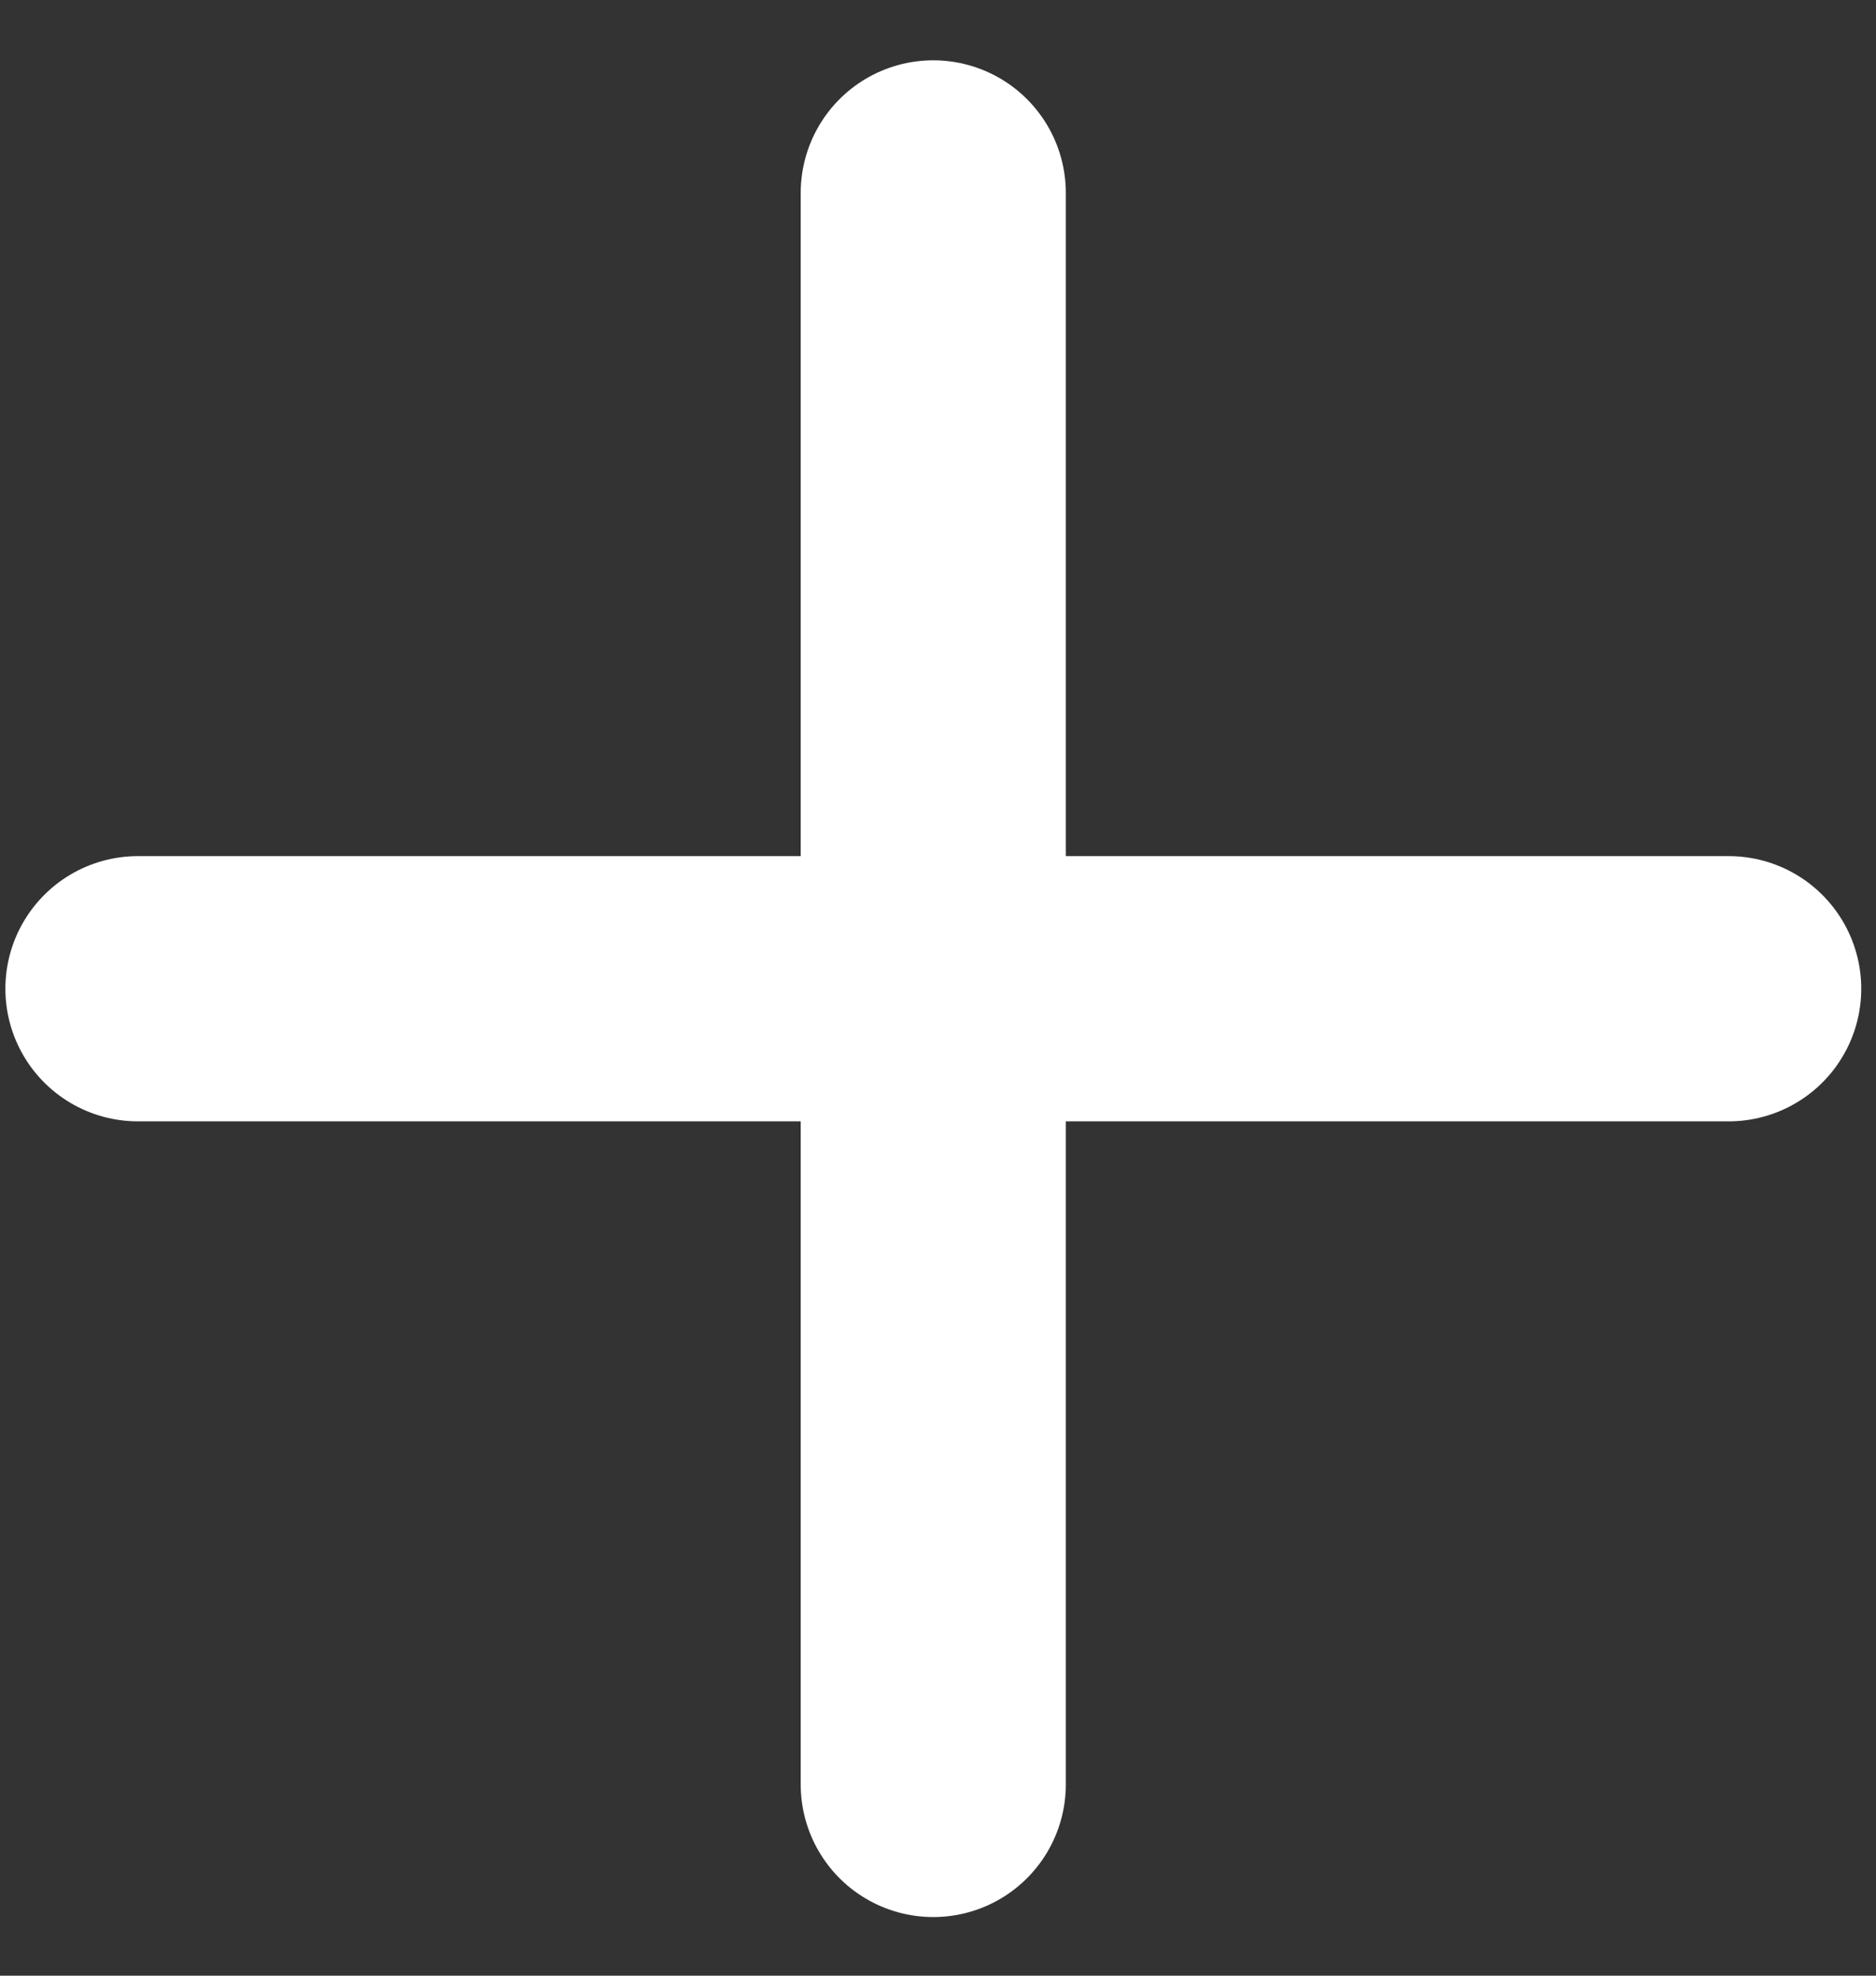 <svg width="19" height="20" viewBox="0 0 19 20" fill="none" xmlns="http://www.w3.org/2000/svg">
<rect x="0" y="0" width="19" height="20" fill="#333333" stroke="none"/>
<g id="Frame 2385">
<path id="Vector 4" d="M9.452 1.953V18.064" stroke="white" stroke-width="2.685" stroke-linecap="round"/>
<path id="Vector 5" d="M1.397 10.009L17.508 10.009" stroke="white" stroke-width="2.685" stroke-linecap="round"/>
</g>
</svg>
